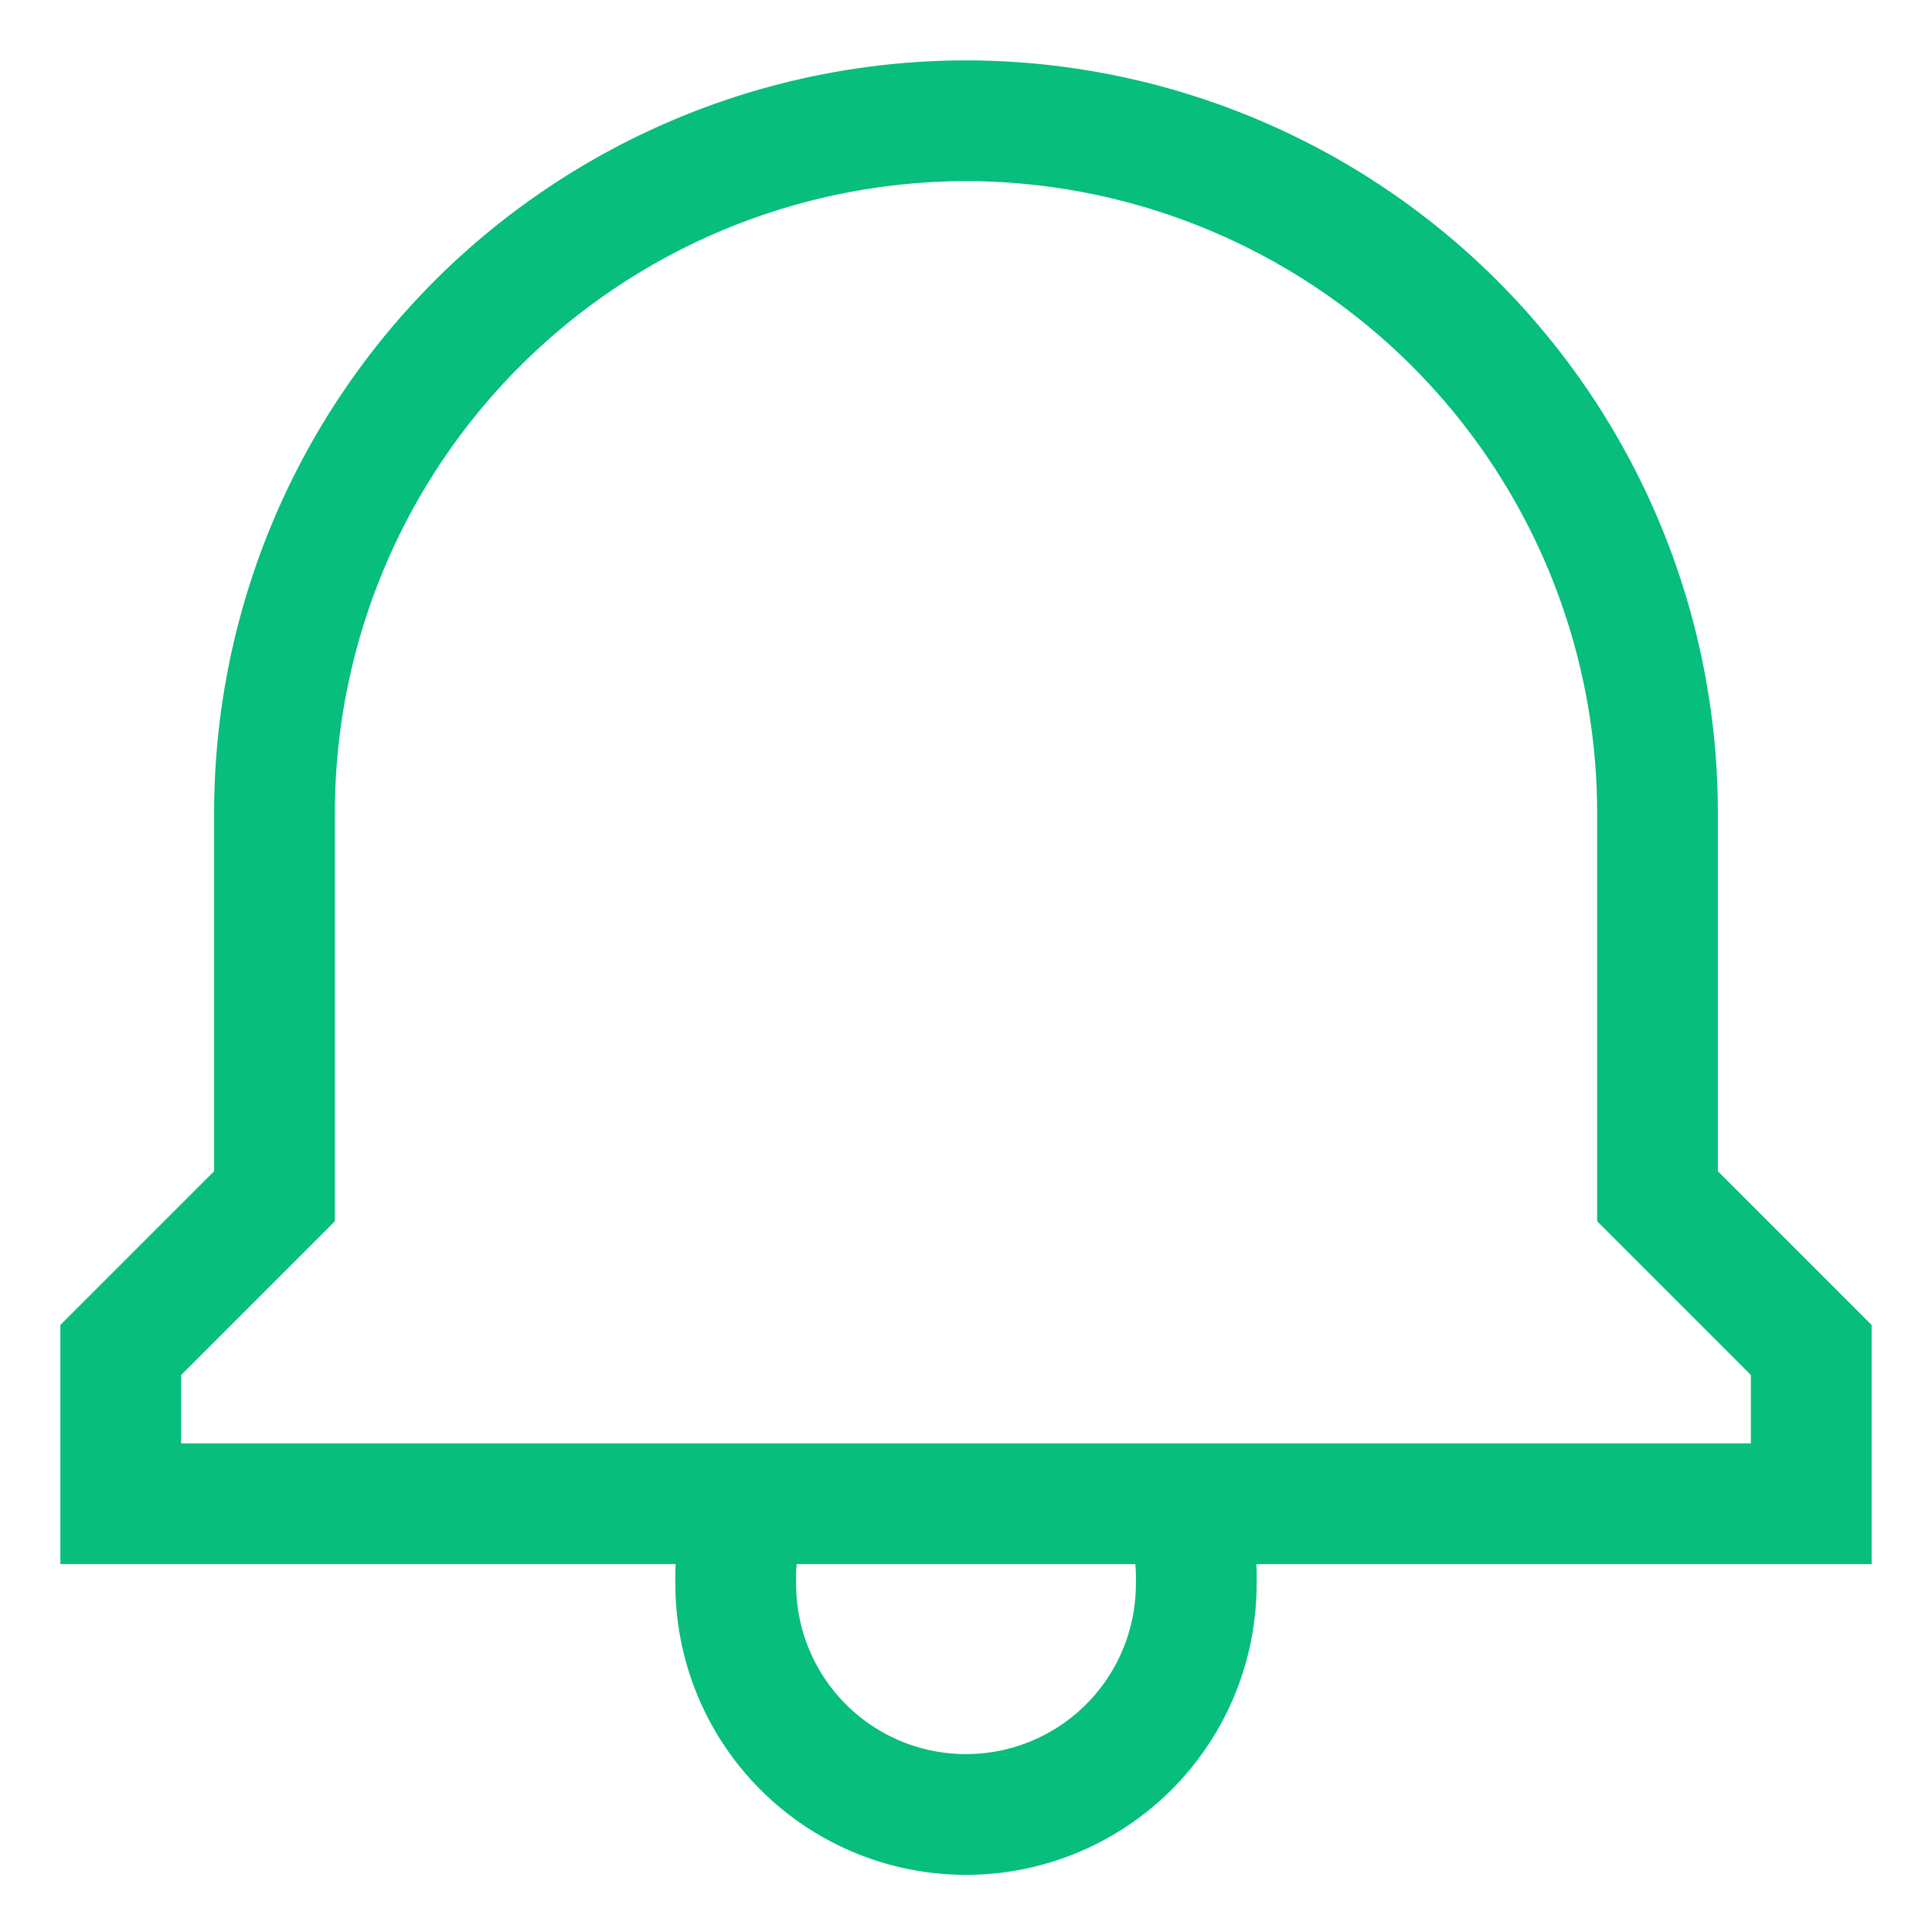 <?xml version="1.0" standalone="no"?><!DOCTYPE svg PUBLIC "-//W3C//DTD SVG 1.1//EN" "http://www.w3.org/Graphics/SVG/1.1/DTD/svg11.dtd"><svg stroke-width="1.5" id="Layer_1" data-name="Layer 1" viewBox="0 0 24 24" version="1.1" xmlns="http://www.w3.org/2000/svg" xmlns:xlink="http://www.w3.org/1999/xlink"><defs><style>.cls-0i33ghg02gjf3jnllicstf-1{fill:none;stroke:#07BE7C;stroke-miterlimit:10;;}</style></defs><path class="cls-0i33ghg02gjf3jnllicstf-1" d="M20.59 14.86v-4.77A8.6 8.6 0 0 0 12 1.5a8.6 8.6 0 0 0-8.59 8.59v4.77L1.5 16.77v1.91h21v-1.91Z"/><path class="cls-0i33ghg02gjf3jnllicstf-1" d="M14.69 18.68a2.55 2.55 0 0 1 .17 1 2.86 2.86 0 0 1-5.72 0 2.55 2.55 0 0 1 .17-1"/></svg>